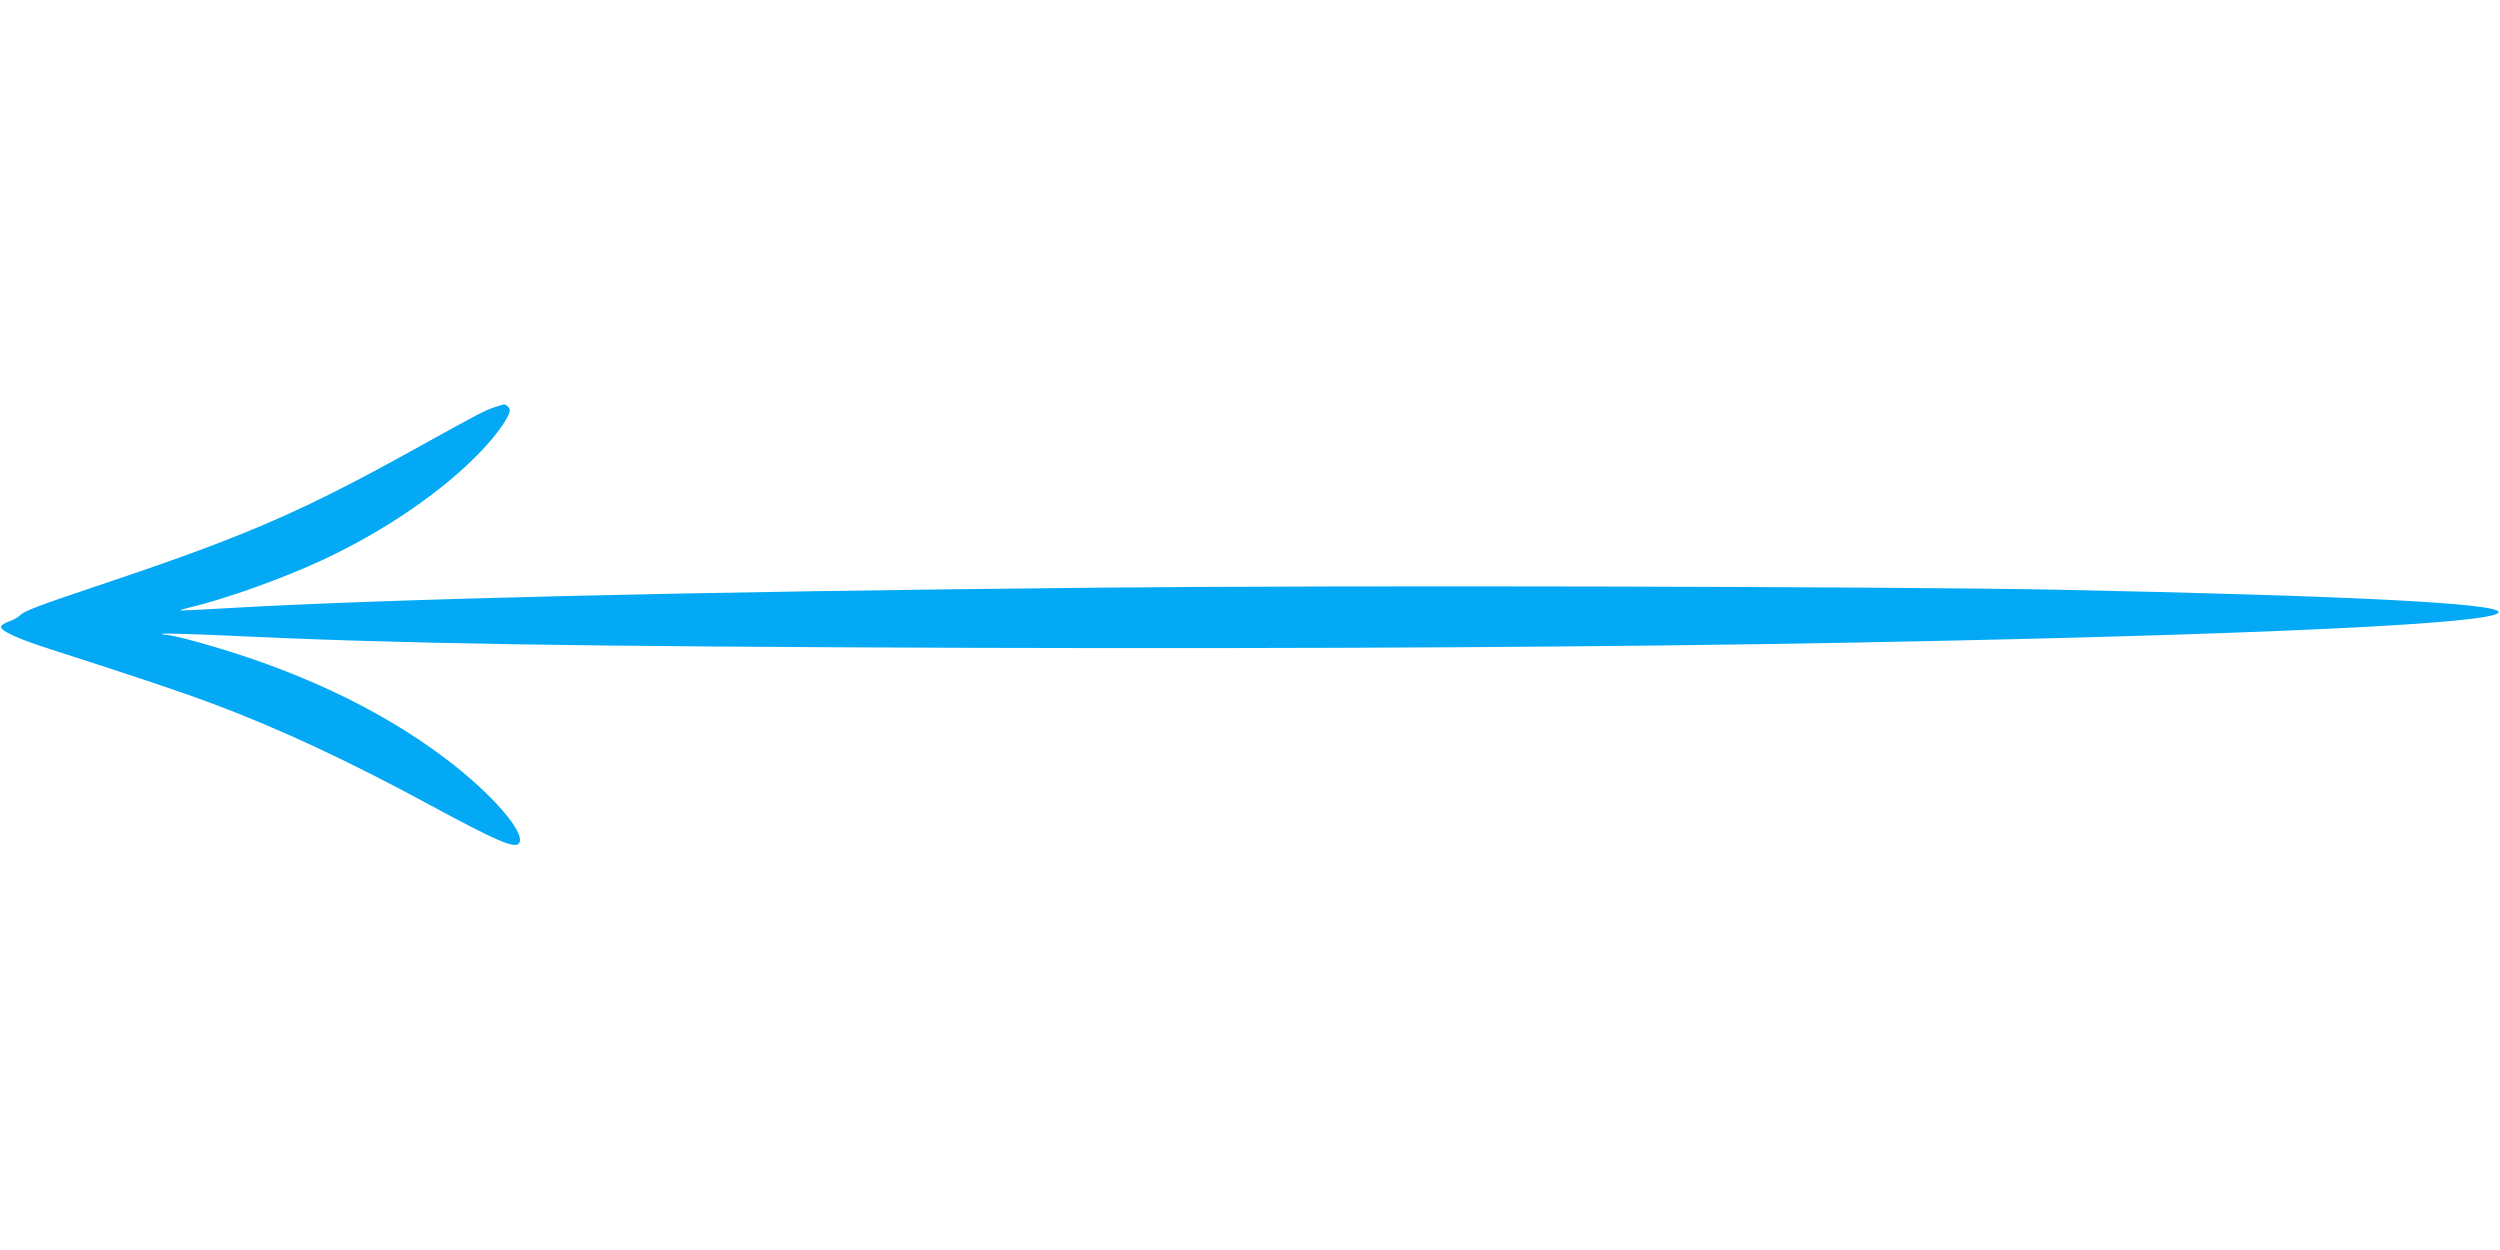 <?xml version="1.0" standalone="no"?>
<!DOCTYPE svg PUBLIC "-//W3C//DTD SVG 20010904//EN"
 "http://www.w3.org/TR/2001/REC-SVG-20010904/DTD/svg10.dtd">
<svg version="1.0" xmlns="http://www.w3.org/2000/svg"
 width="1280pt" height="640pt" viewBox="0 0 1280 640"
 preserveAspectRatio="xMidYMid meet">
<g transform="translate(0,640) scale(0.1,-0.1)"
fill="#03a9f4" stroke="none">
<path d="M2535 4316 c-52 -17 -81 -32 -395 -206 -579 -322 -869 -449 -1557
-681 -414 -139 -458 -156 -486 -184 -9 -8 -33 -21 -54 -28 -21 -7 -38 -19 -38
-27 0 -21 90 -62 250 -113 460 -148 680 -222 837 -281 339 -127 697 -294 1108
-517 344 -186 435 -225 457 -197 39 50 -138 255 -377 435 -342 258 -774 460
-1280 599 -69 19 -136 34 -149 34 -13 0 -22 2 -19 5 3 3 149 -1 324 -9 877
-42 1775 -56 3839 -63 1759 -5 3260 4 4500 27 2064 39 3286 97 3298 155 9 46
-752 85 -2278 116 -847 16 -3635 23 -4910 10 -2049 -20 -3615 -57 -4445 -105
-129 -8 -236 -13 -238 -11 -2 1 21 8 50 15 183 43 481 150 686 246 318 149
615 354 805 554 85 89 147 178 147 211 0 13 -23 32 -33 28 -1 0 -20 -6 -42
-13z"/>
</g>
</svg>
